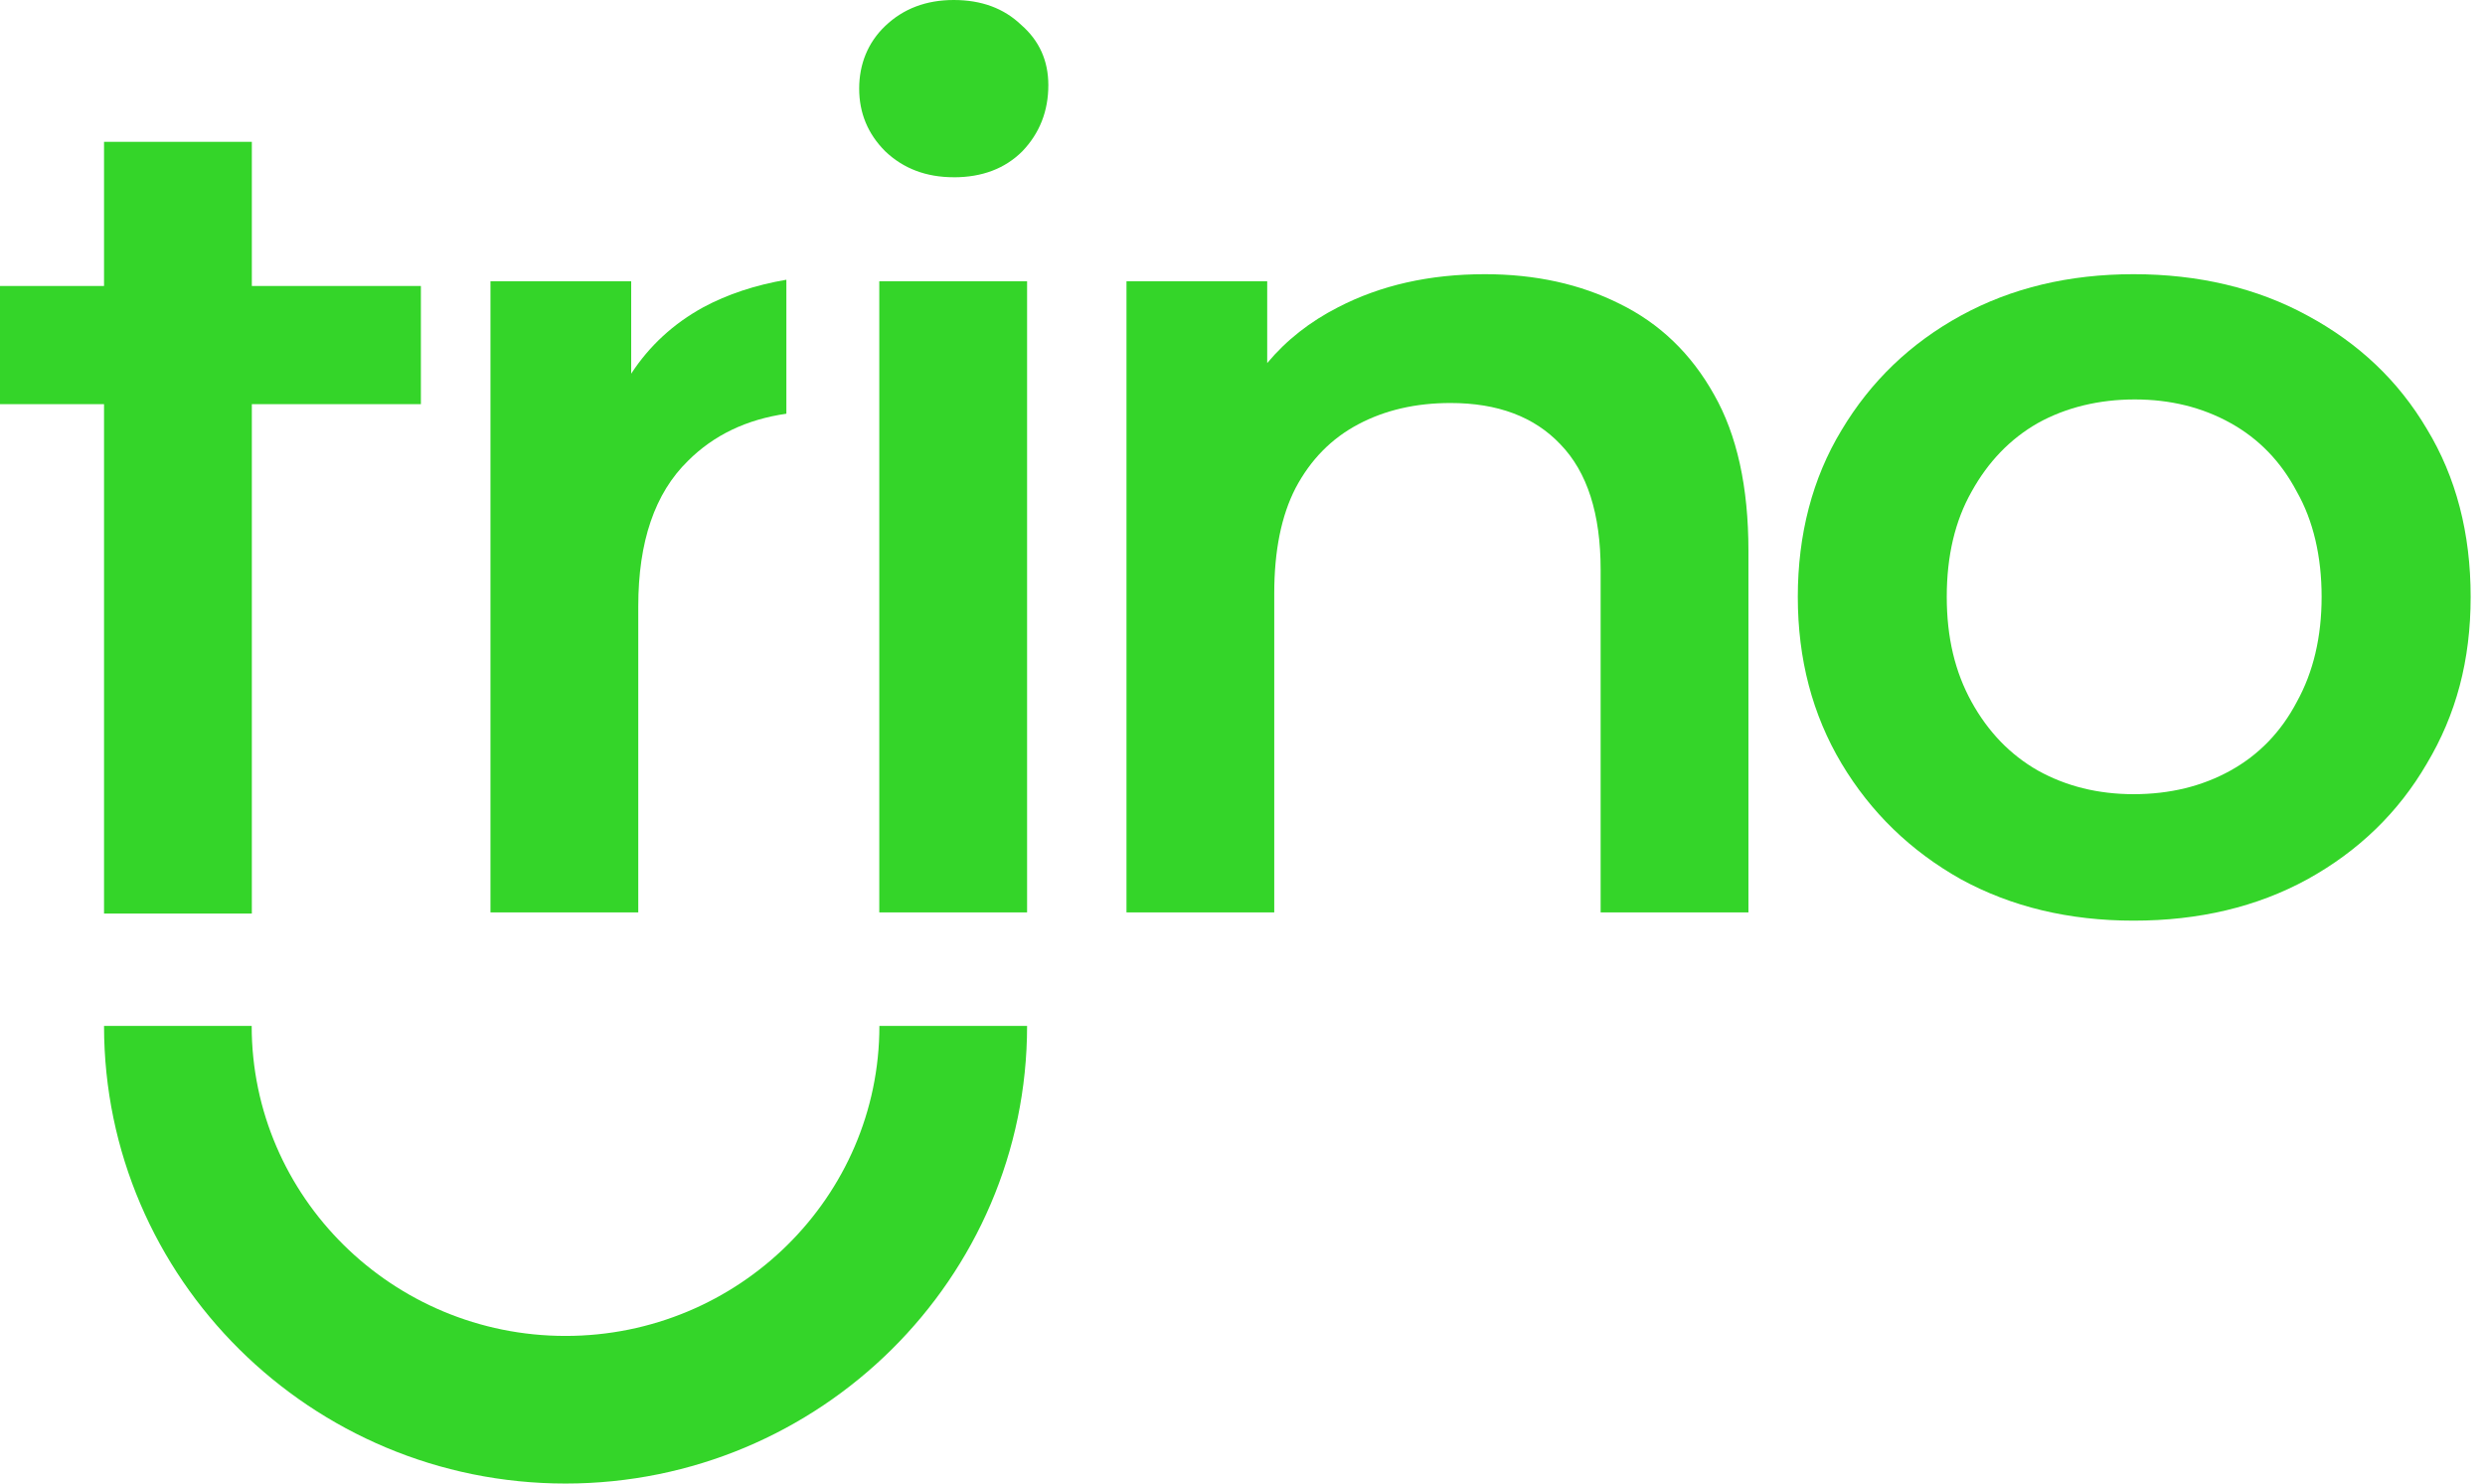 <?xml version="1.0" encoding="utf-8"?>
<svg xmlns="http://www.w3.org/2000/svg" fill="none" height="100%" overflow="visible" preserveAspectRatio="none" style="display: block;" viewBox="0 0 67 40" width="100%">
<g id="LOGO VERDE">
<path d="M15.248 40C8.387 40 2.805 34.465 2.805 27.662H6.786C6.786 32.27 10.583 36.02 15.248 36.02C19.914 36.02 23.71 32.271 23.71 27.662H27.692C27.692 34.465 22.11 40 15.248 40Z" fill="#34D529" id="Vector"/>
<path d="M57.526 24.823C55.783 24.823 54.232 24.451 52.871 23.708C51.511 22.944 50.438 21.902 49.651 20.586C48.865 19.268 48.472 17.77 48.472 16.092C48.472 14.415 48.865 12.895 49.651 11.599C50.438 10.281 51.511 9.252 52.871 8.508C54.232 7.764 55.783 7.393 57.526 7.393C59.27 7.393 60.852 7.765 62.212 8.508C63.594 9.252 64.668 10.271 65.433 11.567C66.219 12.863 66.613 14.371 66.613 16.092C66.613 17.813 66.219 19.268 65.433 20.586C64.668 21.902 63.594 22.944 62.212 23.708C60.852 24.452 59.29 24.823 57.526 24.823ZM57.526 21.413C58.504 21.413 59.375 21.2 60.14 20.775C60.905 20.35 61.5 19.735 61.925 18.927C62.372 18.119 62.595 17.175 62.595 16.091C62.595 15.008 62.372 14.041 61.925 13.255C61.5 12.448 60.905 11.832 60.14 11.407C59.375 10.982 58.514 10.77 57.557 10.77C56.601 10.77 55.709 10.982 54.944 11.407C54.199 11.832 53.605 12.448 53.158 13.255C52.712 14.041 52.488 14.987 52.488 16.091C52.488 17.195 52.712 18.119 53.158 18.927C53.605 19.735 54.199 20.35 54.944 20.775C55.709 21.2 56.569 21.413 57.526 21.413Z" fill="#34D529" id="Vector_2"/>
<path d="M47.141 14.849V24.6H43.156V15.359C43.156 13.851 42.794 12.725 42.072 11.981C41.37 11.238 40.382 10.866 39.107 10.866C38.172 10.866 37.344 11.057 36.621 11.44C35.898 11.822 35.335 12.395 34.93 13.161C34.548 13.903 34.356 14.849 34.356 15.996V24.6H30.372V7.584H34.166V9.789C34.682 9.172 35.319 8.671 36.078 8.284C37.226 7.69 38.544 7.393 40.032 7.393C41.392 7.393 42.604 7.658 43.666 8.19C44.75 8.72 45.6 9.539 46.216 10.643C46.832 11.726 47.141 13.128 47.141 14.849Z" fill="#34D529" id="Vector_3"/>
<path d="M23.707 24.6V7.584H27.692V24.6H23.707ZM25.715 4.779C24.971 4.779 24.355 4.545 23.866 4.078C23.399 3.611 23.165 3.047 23.165 2.389C23.165 1.732 23.399 1.146 23.866 0.701C24.355 0.234 24.972 -3.43323e-05 25.715 -3.43323e-05C26.459 -3.43323e-05 27.065 0.223 27.532 0.67C28.02 1.094 28.265 1.636 28.265 2.295C28.265 2.995 28.031 3.591 27.564 4.079C27.096 4.546 26.48 4.78 25.715 4.78V4.779Z" fill="#34D529" id="Vector_4"/>
<path d="M21.203 7.542C20.364 7.686 19.616 7.933 18.963 8.284C18.155 8.727 17.508 9.325 17.018 10.075V7.584H13.224V24.6H17.209V16.347C17.209 14.604 17.655 13.299 18.548 12.427C19.244 11.731 20.13 11.308 21.202 11.155V7.543L21.203 7.542Z" fill="#34D529" id="Vector_5"/>
<path d="M11.348 7.711V10.897H6.79V24.632H2.805V10.897H5.34418e-05V7.711H2.805V3.824H6.79V7.711H11.348Z" fill="#34D529" id="Vector_6"/>
</g>
</svg>